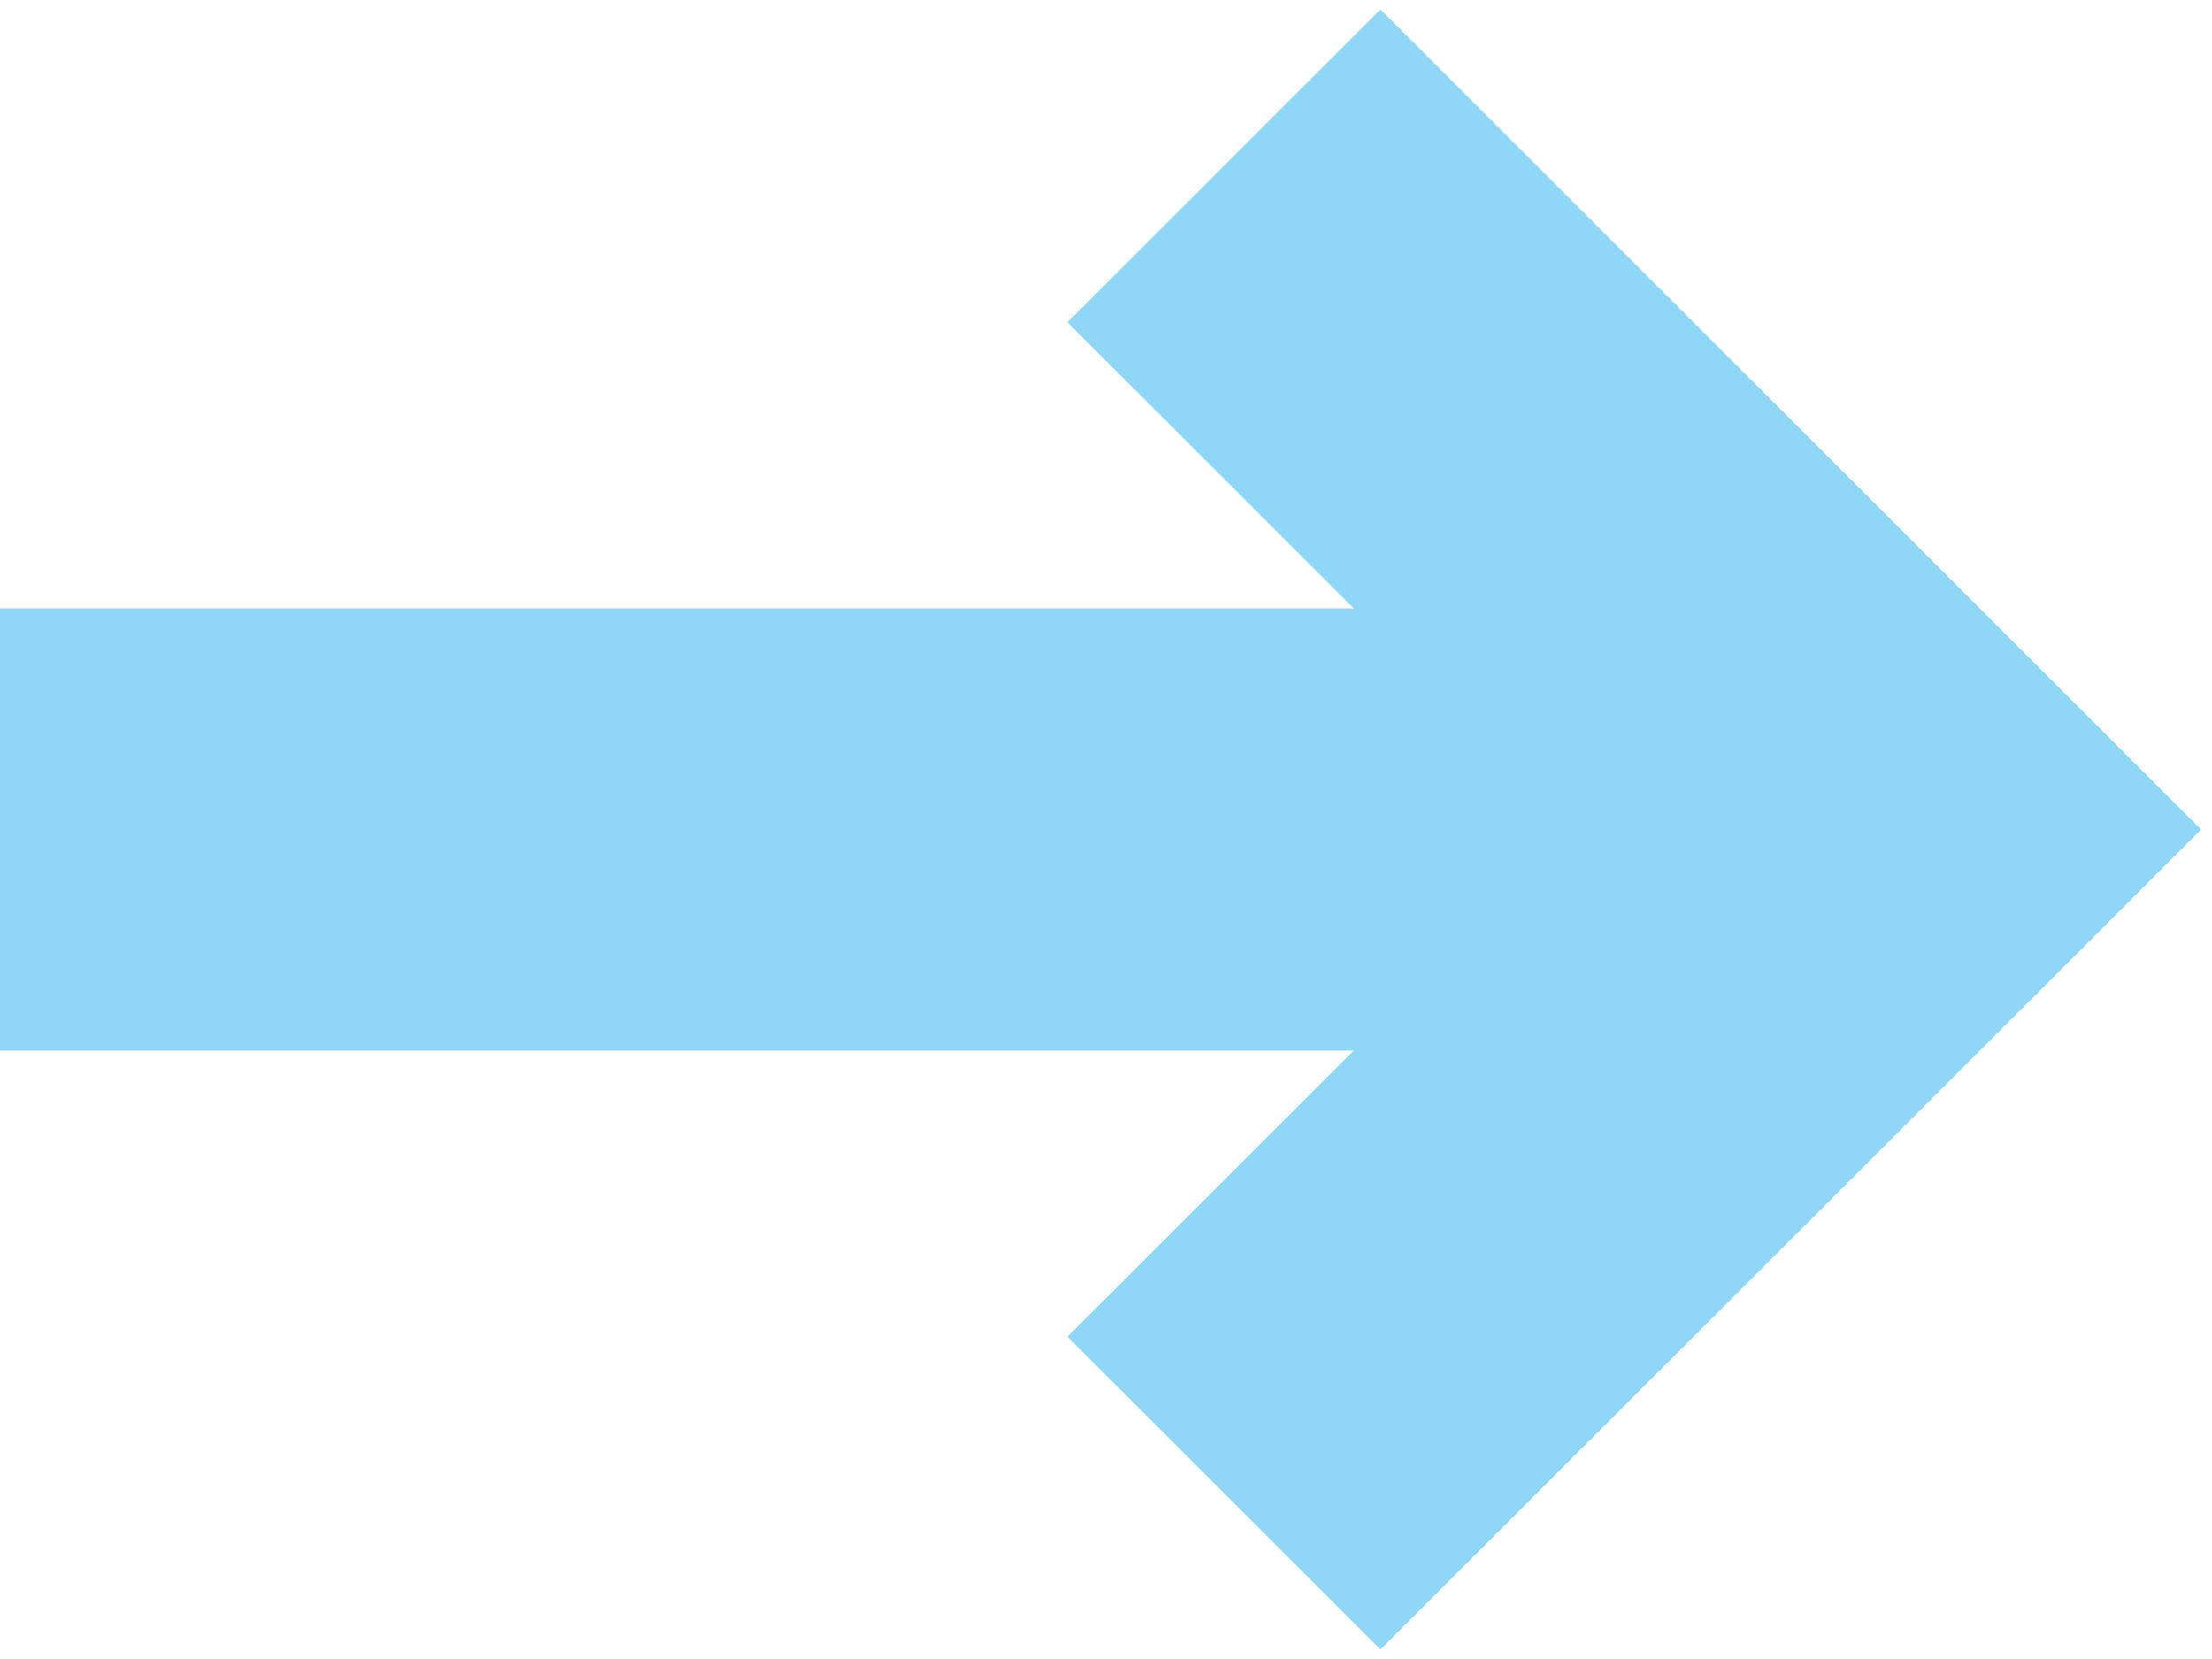 <svg xmlns="http://www.w3.org/2000/svg" xmlns:xlink="http://www.w3.org/1999/xlink" xmlns:serif="http://www.serif.com/" width="100%" height="100%" viewBox="0 0 200 150" xml:space="preserve" style="fill-rule:evenodd;clip-rule:evenodd;stroke-miterlimit:10;">    <g transform="matrix(0.457,0,0,1,-104.66,-261.7)">        <path d="M223.513,336.7L664.568,336.7" style="fill:none;"></path>        <g transform="matrix(2.19,-0,-0,1,229.238,261.7)">            <path d="M110.468,15L170.468,75L110.468,135" style="fill:none;stroke:rgb(144,215,247);stroke-width:40px;"></path>            <path d="M-2.614,75L170.468,75" style="fill:none;stroke:rgb(144,215,247);stroke-width:40px;stroke-miterlimit:1.5;"></path>        </g>    </g></svg>
